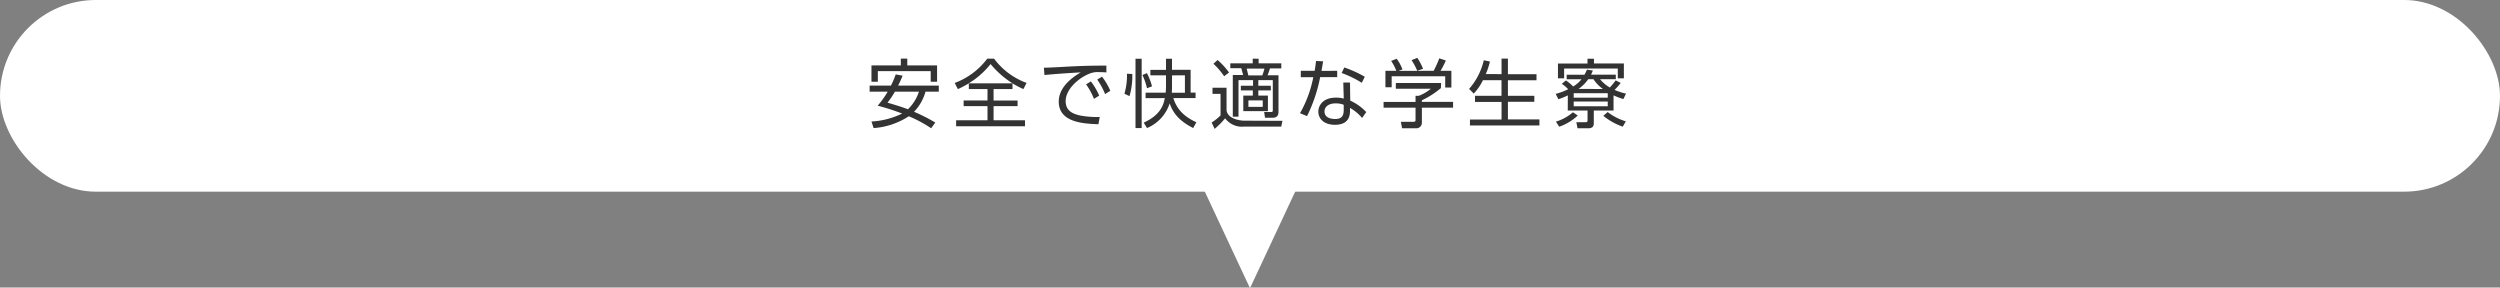 <svg id="レイヤー_1" data-name="レイヤー 1" xmlns="http://www.w3.org/2000/svg" viewBox="0 0 600 69"><rect x="0" y="0" width="600" height="69" fill="#808080" stroke="none"/><defs><style>.cls-1{fill:#fff;}.cls-2{fill:#333;}</style></defs><title>ttl2</title><rect class="cls-1" width="600" height="46" rx="23" ry="23"/><polyline class="cls-1" points="288.69 45 300 69.16 311.31 45"/><path class="cls-2" d="M223.48,30.78a31.57,31.57,0,0,0-5.37-2.88,17.65,17.65,0,0,1-8.44,2.84l-.52-1.58a18.85,18.85,0,0,0,7.36-1.91,54.81,54.81,0,0,0-5.87-1.89A21.24,21.24,0,0,0,213.05,22h-4.34V20.55h5.11a18.89,18.89,0,0,0,1.15-2.7l1.66.31c-.2.49-.43,1.08-1.08,2.39h9.76V22h-3.19a11.3,11.3,0,0,1-2.75,4.83,41.45,41.45,0,0,1,5.1,2.58ZM216.2,15.69V14.07h1.55v1.62h7.15v3.92h-1.53V17.07H210.68v2.54h-1.53V15.69ZM214.78,22A20.84,20.84,0,0,1,213,24.64c1.3.38,3.1.9,4.9,1.58A10.08,10.08,0,0,0,220.54,22Z"/><path class="cls-2" d="M243,21.38h-4.54v2.74h5.76v1.35h-5.76v3.4H246v1.44H229.47V28.87H237v-3.4h-5.73V24.11H237V21.38h-4.48V20a25.25,25.25,0,0,1-2.63,1.39l-.76-1.48a17.26,17.26,0,0,0,7.81-5.83h1.64a17,17,0,0,0,7.8,5.82l-.76,1.48A19.5,19.5,0,0,1,243,20ZM243,20a22.06,22.06,0,0,1-5.26-4.63A19.72,19.72,0,0,1,232.49,20Z"/><path class="cls-2" d="M265.54,17.38c-.77-.05-1.33-.07-1.84-.07a5,5,0,0,0-1.82.22c-2.59.86-6.12,3.66-6.12,6.75,0,2.34,1.73,3.08,3.64,3.47a21.54,21.54,0,0,0,4.54.32l-.32,1.75c-3.55-.14-9.52-.4-9.52-5.44,0-3.42,3.15-5.78,5.28-7-.52,0-6.75.4-8.71.63l-.14-1.76c.88,0,4-.16,4.92-.22,4.27-.23,6-.27,10.08-.29Zm-3.73,2.16a15.94,15.94,0,0,1,2,3.4l-1.26.79a15.33,15.33,0,0,0-1.89-3.48Zm2.67-1.15a15.64,15.64,0,0,1,2,3.4l-1.26.79a16.09,16.09,0,0,0-1.89-3.48Z"/><path class="cls-2" d="M269.86,22.49a15.35,15.35,0,0,0,.61-4.79l1.28.05a17.09,17.09,0,0,1-.67,5.33ZM274,14.1V30.74h-1.48V14.1Zm1.28,7.08A15.31,15.31,0,0,0,274.18,18l1.08-.45a14.62,14.62,0,0,1,1.22,3.17Zm-.34,2.38V22.24h4.83c.05-.74.07-1.17.07-1.73V18.08h-3.75V16.77h3.75V14.1h1.44v2.66h4.47v5.47h1.19v1.31H281.6c.72,2.27,2.11,4.25,5.53,5.8l-.76,1.39c-3.65-1.85-4.92-3.85-5.65-5.92a9.57,9.57,0,0,1-5.44,5.92l-.79-1.3c4.1-1.85,4.77-4.34,5.06-5.89Zm6.34-5.47v2.49c0,.29,0,1-.05,1.67h3.15V18.08Z"/><path class="cls-2" d="M307.79,29l-.29,1.39h-9a5,5,0,0,1-4.47-2,18.73,18.73,0,0,1-2.52,2.54l-.72-1.53a11.19,11.19,0,0,0,2.14-1.71V22.53H291V21.05h3.37v5.46c.36,2.2,3.64,2.45,4.16,2.45Zm-14-10.7a17,17,0,0,0-2.57-3l1-.9a17.38,17.38,0,0,1,2.75,3Zm8.28-4.2V15.2h5.44v1.22h-2.72a14.86,14.86,0,0,1-.58,1.64h2.63v8.8c0,.86-.4,1.39-1.33,1.39h-1.91l-.2-1.37,1.67,0c.23,0,.4,0,.4-.45V19.23H302v1.35H305V21.7H302v1.24h2.3v3.73h-5.91V22.94h2.29V21.7H297.8V20.58h2.93V19.23h-3.49V28h-1.37v-10h2.48c-.07-.29-.4-1.49-.45-1.64h-2.63V15.2h5.38V14.07Zm.88,4a14.76,14.76,0,0,0,.52-1.64h-4.27c.22.85.23.94.4,1.64Zm.11,6h-3.44v1.55h3.44Z"/><path class="cls-2" d="M320.93,17v1.51h-4.09a36.89,36.89,0,0,1-3.15,9.36L312,27.17a28.2,28.2,0,0,0,3.19-8.64h-3V17h3.33c.2-1.24.25-1.64.32-2.36l1.71.07c-.14.86-.16,1-.4,2.29Zm3.13,7.15a12.13,12.13,0,0,1,3.84,2.75l-1,1.42A10.36,10.36,0,0,0,324,25.9v.74c0,2.67-1.82,3.31-3.6,3.31-2.7,0-4-1.5-4-3.17,0-1.35,1-3.35,4.23-3.35a7.78,7.78,0,0,1,1.87.22l-.11-3.85H324Zm-1.57,1a5.12,5.12,0,0,0-1.91-.34c-1.84,0-2.7.92-2.7,1.93,0,1.82,2.21,1.82,2.56,1.82,1.78,0,2.05-1,2.05-2.2Zm4.34-5.28A25.82,25.82,0,0,0,322,17.52l.63-1.33a27.93,27.93,0,0,1,4.92,2.23Z"/><path class="cls-2" d="M345.82,21.14a20.42,20.42,0,0,1-4.57,2.93v.38h7.49v1.39h-7.49v3.55a1.32,1.32,0,0,1-1.48,1.39H336.5l-.29-1.55,2.93,0c.56,0,.59-.14.59-.56V25.84h-7.67V24.46h7.67V23h.77a10.3,10.3,0,0,0,2.92-1.71H335V19.92h10.86ZM344.08,17a26.36,26.36,0,0,0,1.35-3l1.57.52A18.55,18.55,0,0,1,345.72,17h2.61v4h-1.48V18.3H334v2.65H332.5V17h2.61a10.68,10.68,0,0,0-1.24-2.38l1.33-.52a9.87,9.87,0,0,1,1.39,2.56l-.9.34Zm-3.94,0a15.39,15.39,0,0,0-1.37-2.56l1.39-.56a14.25,14.25,0,0,1,1.37,2.63Z"/><path class="cls-2" d="M360.37,17.79V14.07h1.53v3.73h6.86v1.46H361.9V23h6.34v1.44H361.9v4.21h7.56v1.46H352.79V28.69h7.58V24.47H354V23h6.36V19.25h-4.45a13.08,13.08,0,0,1-2.21,3.21l-1.12-1.12a15.77,15.77,0,0,0,3.53-6.88l1.48.31a19,19,0,0,1-1,3Z"/><path class="cls-2" d="M376.28,22.89a15.71,15.71,0,0,1-2.27.92l-.65-1.28a14.88,14.88,0,0,0,3-1.12,9.08,9.08,0,0,0-1.53-1.3l1-.81a11.38,11.38,0,0,1,1.73,1.46,7.81,7.81,0,0,0,2-1.73H376v-1.1h4.27a8.24,8.24,0,0,0,.59-1.21l1.42.2a9.55,9.55,0,0,1-.43,1h5.94V19H384A8.71,8.71,0,0,0,386.36,21a16.08,16.08,0,0,0,1.4-1.71l1.21.61a13.51,13.51,0,0,1-1.48,1.67,14.45,14.45,0,0,0,2.75.9l-.63,1.31a17.64,17.64,0,0,1-2.36-.9v3.65h-4.74v3c0,.54-.09,1.26-1.35,1.26h-2.56l-.27-1.46,2.18,0c.4,0,.5-.13.5-.47V26.53h-4.75Zm-2.86,6.3a11.09,11.09,0,0,0,4.09-2.25l1.15.79a12.4,12.4,0,0,1-4.45,2.68Zm9.13-15.09v1.13h7.18V18.8h-1.46V16.44H375.39V18.8h-1.48V15.24H381V14.1Zm3.31,8.26h-8.17v1.08h8.17Zm0,2h-8.17V25.5h8.17Zm-1.15-3A8.54,8.54,0,0,1,382.43,19h-1.24a10.15,10.15,0,0,1-2.32,2.34Zm1.13,5.53a13.26,13.26,0,0,0,4.36,2.23l-.74,1.28a14.94,14.94,0,0,1-4.66-2.61Z"/></svg>